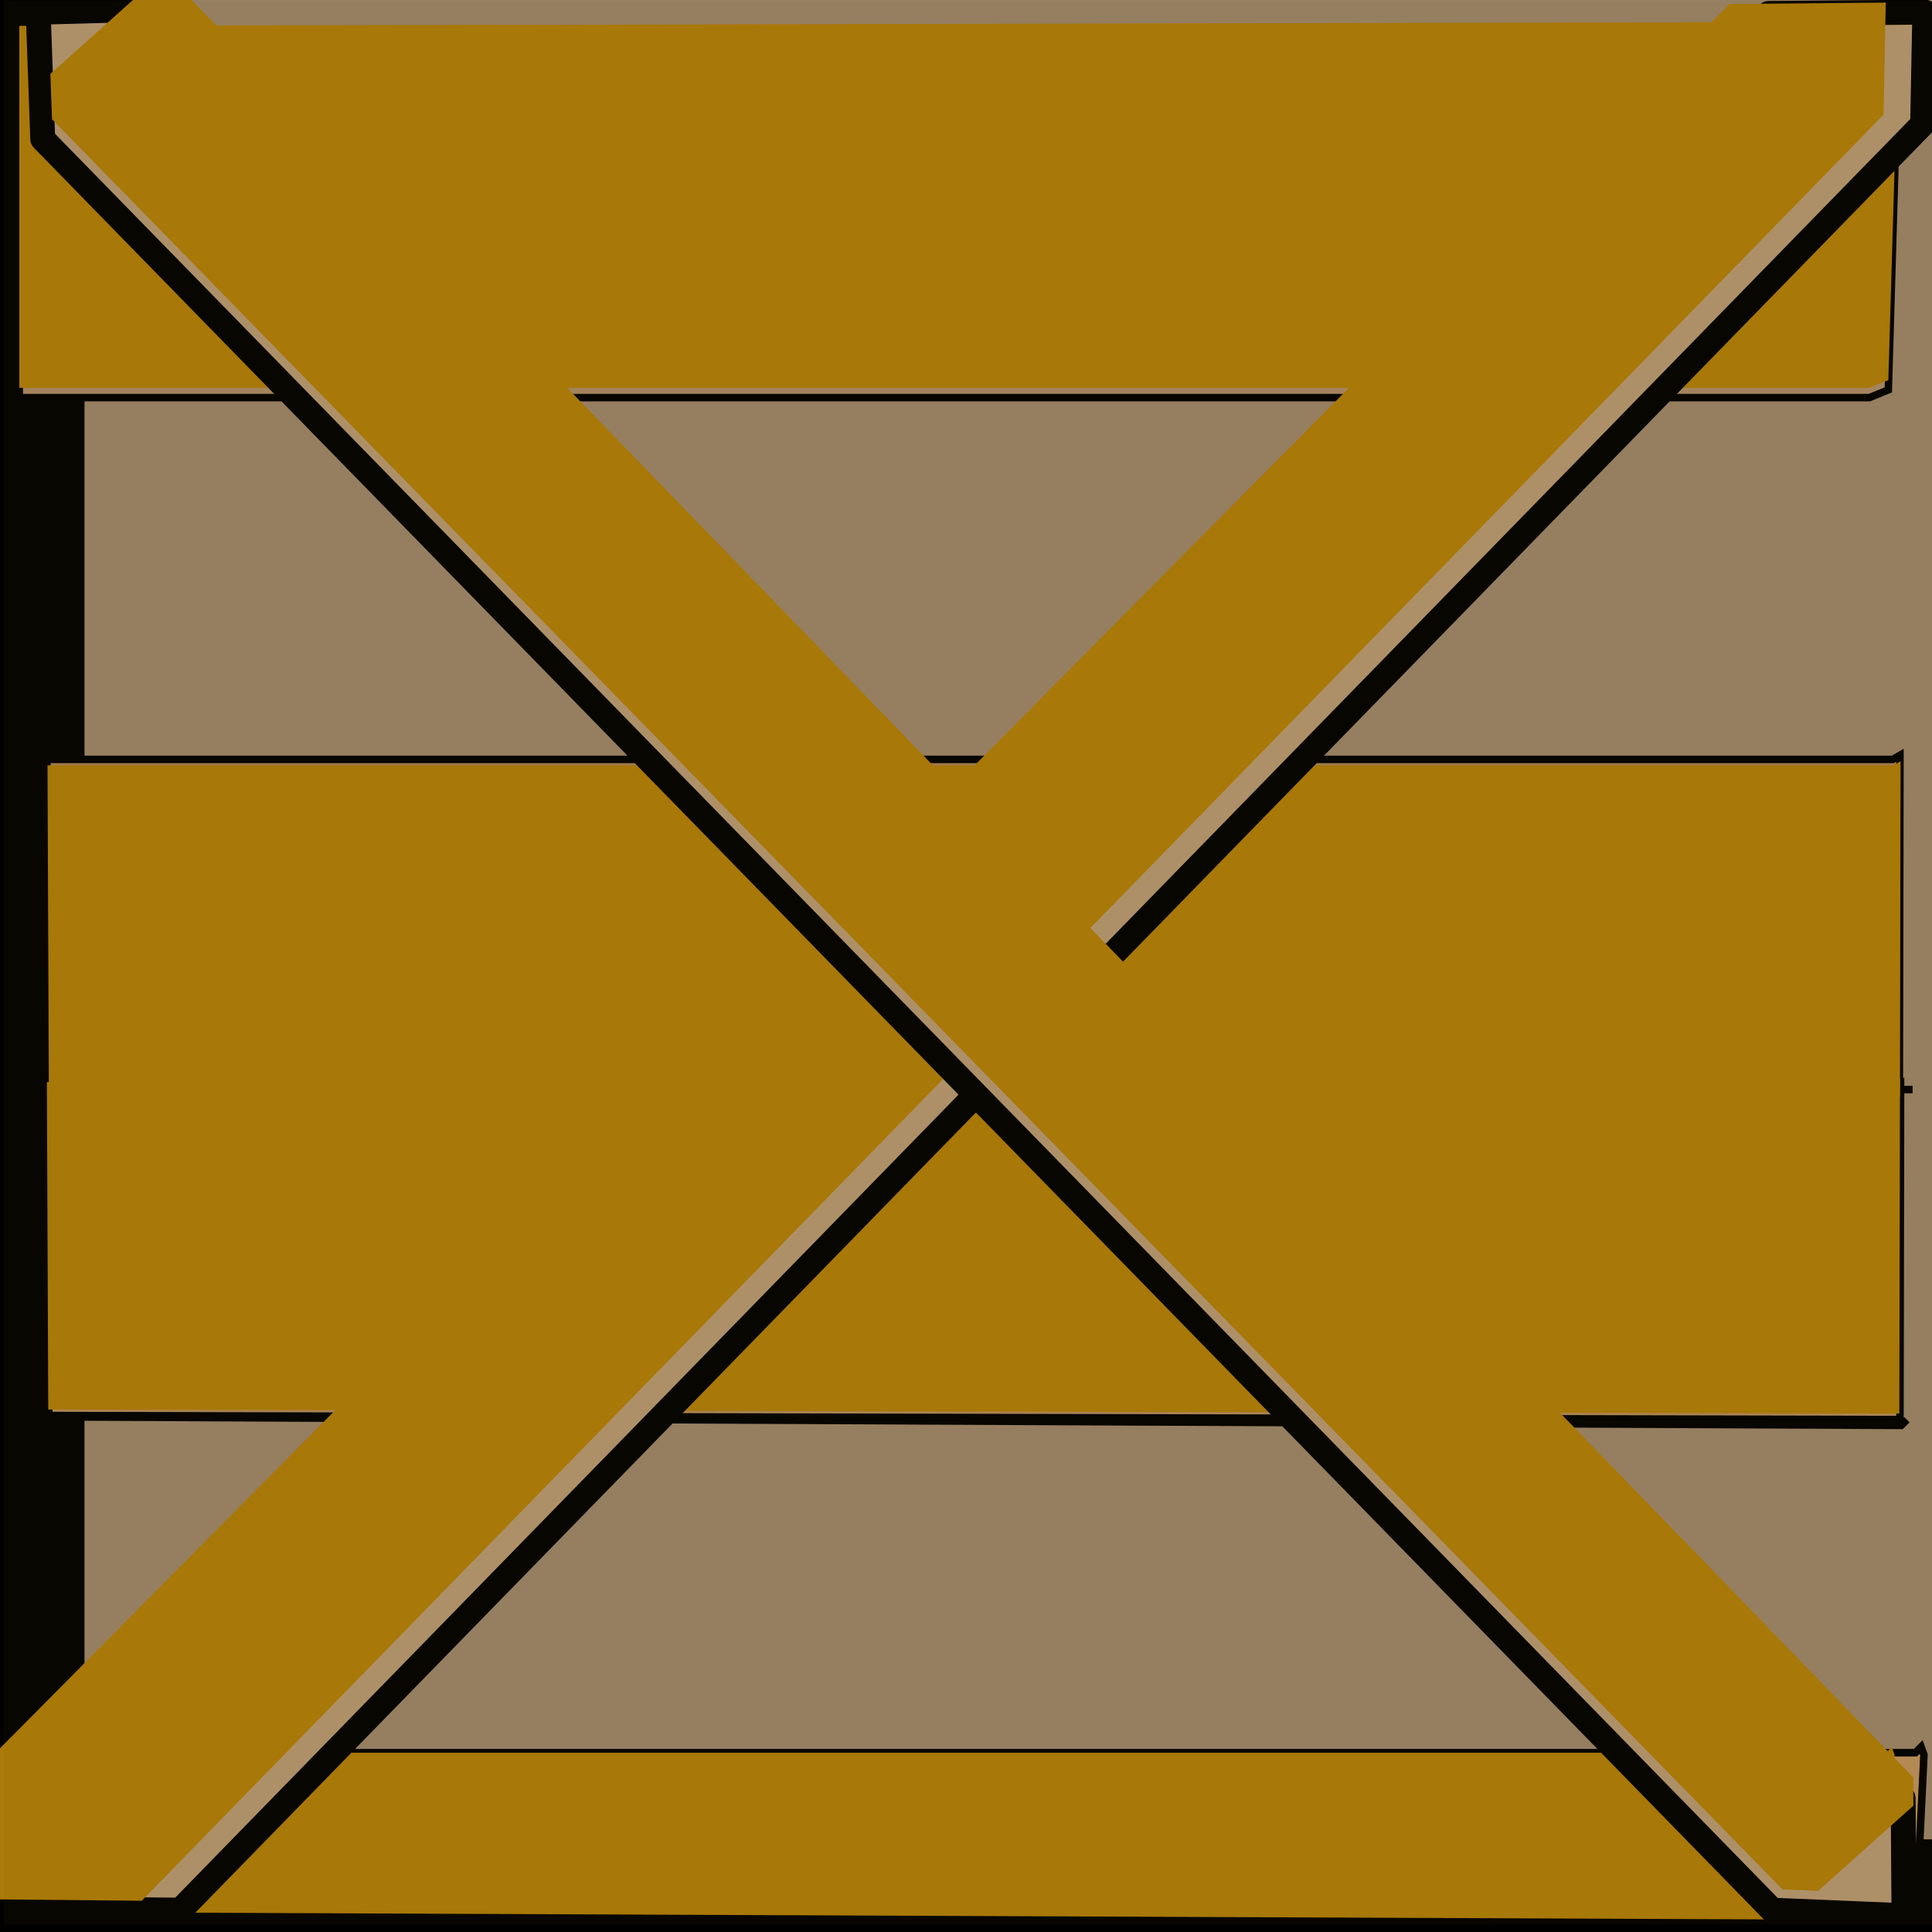 <?xml version="1.0" encoding="UTF-8" standalone="no"?>
<!-- Created with Inkscape (http://www.inkscape.org/) -->

<svg
   xmlns:dc="http://purl.org/dc/elements/1.1/"
   xmlns:cc="http://creativecommons.org/ns#"
   xmlns:rdf="http://www.w3.org/1999/02/22-rdf-syntax-ns#"
   xmlns:svg="http://www.w3.org/2000/svg"
   xmlns="http://www.w3.org/2000/svg"
   xmlns:sodipodi="http://sodipodi.sourceforge.net/DTD/sodipodi-0.dtd"
   xmlns:inkscape="http://www.inkscape.org/namespaces/inkscape"
   width="256"
   height="256"
   id="svg2"
   version="1.1"
   inkscape:version="0.47 r22583"
   inkscape:export-filename="D:\sauvegarde_E\SMC Contrib\wood_box.png"
   inkscape:export-xdpi="90"
   inkscape:export-ydpi="90"
   sodipodi:docname="wood_box.svg">
  <defs
     id="defs4">
    <inkscape:perspective
       sodipodi:type="inkscape:persp3d"
       inkscape:vp_x="0 : 526.18109 : 1"
       inkscape:vp_y="0 : 1000 : 0"
       inkscape:vp_z="744.09448 : 526.18109 : 1"
       inkscape:persp3d-origin="372.04724 : 350.78739 : 1"
       id="perspective10" />
    <inkscape:perspective
       id="perspective3598"
       inkscape:persp3d-origin="0.5 : 0.33333333 : 1"
       inkscape:vp_z="1 : 0.5 : 1"
       inkscape:vp_y="0 : 1000 : 0"
       inkscape:vp_x="0 : 0.5 : 1"
       sodipodi:type="inkscape:persp3d" />
    <inkscape:perspective
       id="perspective3621"
       inkscape:persp3d-origin="0.5 : 0.33333333 : 1"
       inkscape:vp_z="1 : 0.5 : 1"
       inkscape:vp_y="0 : 1000 : 0"
       inkscape:vp_x="0 : 0.5 : 1"
       sodipodi:type="inkscape:persp3d" />
    <inkscape:perspective
       id="perspective3643"
       inkscape:persp3d-origin="0.5 : 0.33333333 : 1"
       inkscape:vp_z="1 : 0.5 : 1"
       inkscape:vp_y="0 : 1000 : 0"
       inkscape:vp_x="0 : 0.5 : 1"
       sodipodi:type="inkscape:persp3d" />
    <inkscape:perspective
       id="perspective3673"
       inkscape:persp3d-origin="0.5 : 0.33333333 : 1"
       inkscape:vp_z="1 : 0.5 : 1"
       inkscape:vp_y="0 : 1000 : 0"
       inkscape:vp_x="0 : 0.5 : 1"
       sodipodi:type="inkscape:persp3d" />
    <inkscape:perspective
       id="perspective3695"
       inkscape:persp3d-origin="0.5 : 0.33333333 : 1"
       inkscape:vp_z="1 : 0.5 : 1"
       inkscape:vp_y="0 : 1000 : 0"
       inkscape:vp_x="0 : 0.5 : 1"
       sodipodi:type="inkscape:persp3d" />
    <filter
       id="filter3606"
       inkscape:label="Diffuse light"
       inkscape:menu="ABCs"
       inkscape:menu-tooltip="Basic diffuse bevel to use for building textures"
       color-interpolation-filters="sRGB">
      <feGaussianBlur
         id="feGaussianBlur3608"
         stdDeviation="10.369"
         in="SourceGraphic"
         result="result0" />
      <feDiffuseLighting
         id="feDiffuseLighting3610"
         diffuseConstant="1"
         surfaceScale="14"
         result="result5"
         kernelUnitLength="0.449">
        <feDistantLight
           id="feDistantLight3612"
           elevation="25"
           azimuth="235" />
      </feDiffuseLighting>
      <feComposite
         id="feComposite3614"
         in2="SourceGraphic"
         k1="1"
         in="result5"
         result="result4"
         operator="arithmetic"
         k2="-0.1"
         k3="0.9"
         k4="-0.1" />
    </filter>
    <filter
       id="filter3618"
       inkscape:label="filter2">
      <feTurbulence
         id="feTurbulence3620"
         baseFrequency="0.012 0.341" />
      <feColorMatrix
         id="feColorMatrix3622"
         type="saturate"
         values="0.048" />
    </filter>
    <clipPath
       clipPathUnits="userSpaceOnUse"
       id="clipPath3626">
      <path
         sodipodi:nodetypes="cccccc"
         id="path3628"
         d="m 132.142,509.527 245.141,0 2.519,-1.024 1.401,-47.477 -249.061,0.533 0,47.968 z"
         style="fill:#a88863;fill-opacity:1;stroke:#000000;stroke-width:0.99px;stroke-linecap:butt;stroke-linejoin:miter;stroke-opacity:1" />
    </clipPath>
    <clipPath
       clipPathUnits="userSpaceOnUse"
       id="clipPath3634">
      <rect
         style="fill:#998267;fill-opacity:1;stroke:#000000;stroke-width:7.5;stroke-linecap:round;stroke-linejoin:round;stroke-miterlimit:4;stroke-opacity:1;stroke-dasharray:none"
         id="rect3636"
         width="252.673"
         height="252.673"
         x="78.72"
         y="455.525" />
    </clipPath>
    <clipPath
       clipPathUnits="userSpaceOnUse"
       id="clipPath3650">
      <path
         id="path3652"
         d="m 409.007,403.985 250.41,0 0.754,-0.754 0.375,1.046 -1.067,21.867 -250.667,-1.067 0.194,-21.092 z"
         style="fill:#ba8d5a;fill-opacity:1;stroke:#000000;stroke-width:1px;stroke-linecap:butt;stroke-linejoin:miter;stroke-opacity:1" />
    </clipPath>
    <clipPath
       clipPathUnits="userSpaceOnUse"
       id="clipPath3654">
      <path
         sodipodi:nodetypes="cccccc"
         id="path3656"
         d="m -22.297,225.713 244.594,0 0.949,-0.547 -0.083,44.464 -245.28,-0.533 -0.18,-43.383 z"
         style="fill:#a37e53;fill-opacity:1;stroke:#000000;stroke-width:0.991px;stroke-linecap:butt;stroke-linejoin:miter;stroke-opacity:1" />
    </clipPath>
    <clipPath
       clipPathUnits="userSpaceOnUse"
       id="clipPath3658">
      <path
         sodipodi:nodetypes="cccccc"
         id="path3660"
         d="m 488.365,156.532 244.594,0 0.949,-0.547 -0.083,44.464 -245.28,-0.533 -0.18,-43.383 z"
         style="fill:#ae8659;fill-opacity:1;stroke:#000000;stroke-width:0.991px;stroke-linecap:butt;stroke-linejoin:miter;stroke-opacity:1" />
    </clipPath>
    <clipPath
       clipPathUnits="userSpaceOnUse"
       id="clipPath3680">
      <path
         sodipodi:nodetypes="ccccccc"
         id="path3682"
         d="m -46.14,-162.749 -11.412,13.487 12.922,10.747 327.707,-14.369 12.174,-12.527 -11.668,-10.284 -329.723,12.945 z"
         style="fill:#b39570;fill-opacity:1;stroke:#000000;stroke-width:3.3;stroke-linecap:round;stroke-linejoin:round;stroke-miterlimit:4;stroke-opacity:1" />
    </clipPath>
    <clipPath
       clipPathUnits="userSpaceOnUse"
       id="clipPath3686">
      <path
         sodipodi:nodetypes="ccccccc"
         id="path3688"
         d="m -126.359,-249.147 12.833,16.248 -11.903,8.873 -328.493,-37.261 -13.88,-18.241 13.712,-9.545 327.731,39.926 z"
         style="fill:#b39570;fill-opacity:1;stroke:#000000;stroke-width:3.3;stroke-linecap:round;stroke-linejoin:round;stroke-miterlimit:4;stroke-opacity:1" />
    </clipPath>
  </defs>
  <sodipodi:namedview
     id="base"
     pagecolor="#ffffff"
     bordercolor="#666666"
     borderopacity="1.0"
     inkscape:pageopacity="0.0"
     inkscape:pageshadow="2"
     inkscape:zoom="0.7716717"
     inkscape:cx="294.59607"
     inkscape:cy="164.00206"
     inkscape:document-units="px"
     inkscape:current-layer="layer1"
     showgrid="false"
     borderlayer="true"
     inkscape:window-width="877"
     inkscape:window-height="530"
     inkscape:window-x="132"
     inkscape:window-y="132"
     inkscape:window-maximized="0" />
  <g
     inkscape:label="Calque 1"
     inkscape:groupmode="layer"
     id="layer1"
     transform="translate(0,-796.362)">
    <rect
       style="fill:#998267;fill-opacity:1;stroke:#000000;stroke-width:7.5;stroke-linecap:round;stroke-linejoin:round;stroke-miterlimit:4;stroke-opacity:1;stroke-dasharray:none"
       id="rect3606"
       width="252.673"
       height="252.673"
       x="2.263"
       y="2.573"
       transform="translate(0,796.362)" />
    <rect
       y="452.933"
       x="82.608"
       height="252.673"
       width="252.673"
       id="rect3630"
       style="fill:#998267;fill-opacity:1;stroke:#000000;stroke-width:7.5;stroke-linecap:round;stroke-linejoin:round;stroke-miterlimit:4;stroke-opacity:1;stroke-dasharray:none;filter:url(#filter3618)"
       clip-path="url(#clipPath3634)"
       transform="translate(-75.161,338.227)" />
    <path
       style="fill:#a88863;fill-opacity:1;stroke:#000000;stroke-width:0.99px;stroke-linecap:butt;stroke-linejoin:miter;stroke-opacity:1"
       d="m 2.553,849.05 245.141,0 2.519,-1.024 1.401,-47.477 -249.061,0.533 0,47.968 z"
       id="path3657"
       sodipodi:nodetypes="cccccc" />
    <path
       style="fill:#a37e53;fill-opacity:1;stroke:#000000;stroke-width:0.991px;stroke-linecap:butt;stroke-linejoin:miter;stroke-opacity:1"
       d="m 6.213,896.983 244.594,0 0.949,-0.547 -0.083,44.464 L 6.393,940.366 6.213,896.983 z"
       id="path3659"
       sodipodi:nodetypes="cccccc" />
    <path
       style="fill:none;stroke:#000000;stroke-width:1px;stroke-linecap:butt;stroke-linejoin:miter;stroke-opacity:1"
       d="m 2.263,940.734 251.164,0"
       id="path3661" />
    <path
       style="fill:none;stroke:#000000;stroke-width:1px;stroke-linecap:butt;stroke-linejoin:miter;stroke-opacity:1"
       d="m 6.977,984.103 244.942,1.131 0.754,-0.754"
       id="path3663"
       sodipodi:nodetypes="ccc" />
    <path
       style="fill:#ba8d5a;stroke:#000000;stroke-width:1px;stroke-linecap:butt;stroke-linejoin:miter;stroke-opacity:1;fill-opacity:1"
       d="m 3.394,1028.603 250.41,0 0.754,-0.754 0.375,1.046 -1.067,21.867 L 3.2,1049.696 3.394,1028.603 z"
       id="path3663-4" />
    <path
       style="fill:#ae8659;fill-opacity:1;stroke:#000000;stroke-width:0.991px;stroke-linecap:butt;stroke-linejoin:miter;stroke-opacity:1"
       d="m 6.295,940.544 244.594,0 0.949,-0.547 -0.083,44.464 -245.28,-0.533 -0.18,-43.383 z"
       id="path3659-0"
       sodipodi:nodetypes="cccccc" />
    <rect
       style="fill:#ac7b09;fill-opacity:1;fill-rule:nonzero;stroke:none;filter:url(#filter3618)"
       id="rect3648"
       width="377.103"
       height="120.518"
       x="357.665"
       y="338.328"
       clip-path="url(#clipPath3650)"
       transform="translate(-409.501,624.618)" />
    <rect
       style="fill:#ac7b09;fill-opacity:1;fill-rule:nonzero;stroke:none;filter:url(#filter3618)"
       id="rect3646"
       width="360.257"
       height="106.263"
       x="441.898"
       y="116.731"
       clip-path="url(#clipPath3658)"
       transform="translate(-482.07,741.248)" />
    <rect
       style="fill:#ac7b09;fill-opacity:1;fill-rule:nonzero;stroke:none;filter:url(#filter3618)"
       id="rect3616"
       width="285.105"
       height="102.618"
       x="114.261"
       y="435.712"
       clip-path="url(#clipPath3626)"
       transform="translate(-129.589,338.227)" />
    <rect
       style="fill:#ac7b09;fill-opacity:1;fill-rule:nonzero;stroke:none;filter:url(#filter3618)"
       id="rect3644"
       width="404.317"
       height="123.109"
       x="-88.12"
       y="180.23"
       clip-path="url(#clipPath3654)"
       transform="translate(28.51,714.034)" />
    <path
       style="fill:#b39570;fill-opacity:1;stroke:#000000;stroke-width:3.3;stroke-linecap:round;stroke-linejoin:round;stroke-miterlimit:4;stroke-opacity:1"
       d="m 234.343,798.144 20.704,-0.176 -0.288,14.843 L 23.909,1049.465 0.988,1049.246 1.855,1032.562 234.343,798.144 z"
       id="rect3610"
       sodipodi:nodetypes="ccccccc" />
    <rect
       style="fill:#ac7b09;fill-opacity:1;fill-rule:nonzero;stroke:none;filter:url(#filter3618)"
       id="rect3684"
       width="375.808"
       height="336.931"
       x="-484.662"
       y="-436.004"
       transform="matrix(0.613,-0.79,0.79,0.613,503.454,849.792)"
       clip-path="url(#clipPath3686)" />
    <path
       style="fill:#b39570;fill-opacity:1;stroke:#000000;stroke-width:3.3;stroke-linecap:round;stroke-linejoin:round;stroke-miterlimit:4;stroke-opacity:1"
       d="m 22.721,797.504 -17.66,0.484 0.604,16.797 229.171,234.689 17.452,0.723 -0.113,-15.553 L 22.721,797.504 z"
       id="rect3610-7"
       sodipodi:nodetypes="ccccccc" />
    <rect
       style="fill:#ac7b09;fill-opacity:1;fill-rule:nonzero;stroke:none;filter:url(#filter3618)"
       id="rect3678"
       width="335.635"
       height="281.208"
       x="-49.244"
       y="-314.191"
       transform="matrix(0.667,0.745,-0.745,0.667,-66.535,937.798)"
       clip-path="url(#clipPath3680)" />
    <rect
       style="opacity:0.262;fill:#7a5706;fill-opacity:1;fill-rule:nonzero;stroke:none;filter:url(#filter3606)"
       id="rect2832"
       width="257.953"
       height="254.936"
       x="0.496"
       y="796.424" />
  </g>
</svg>
